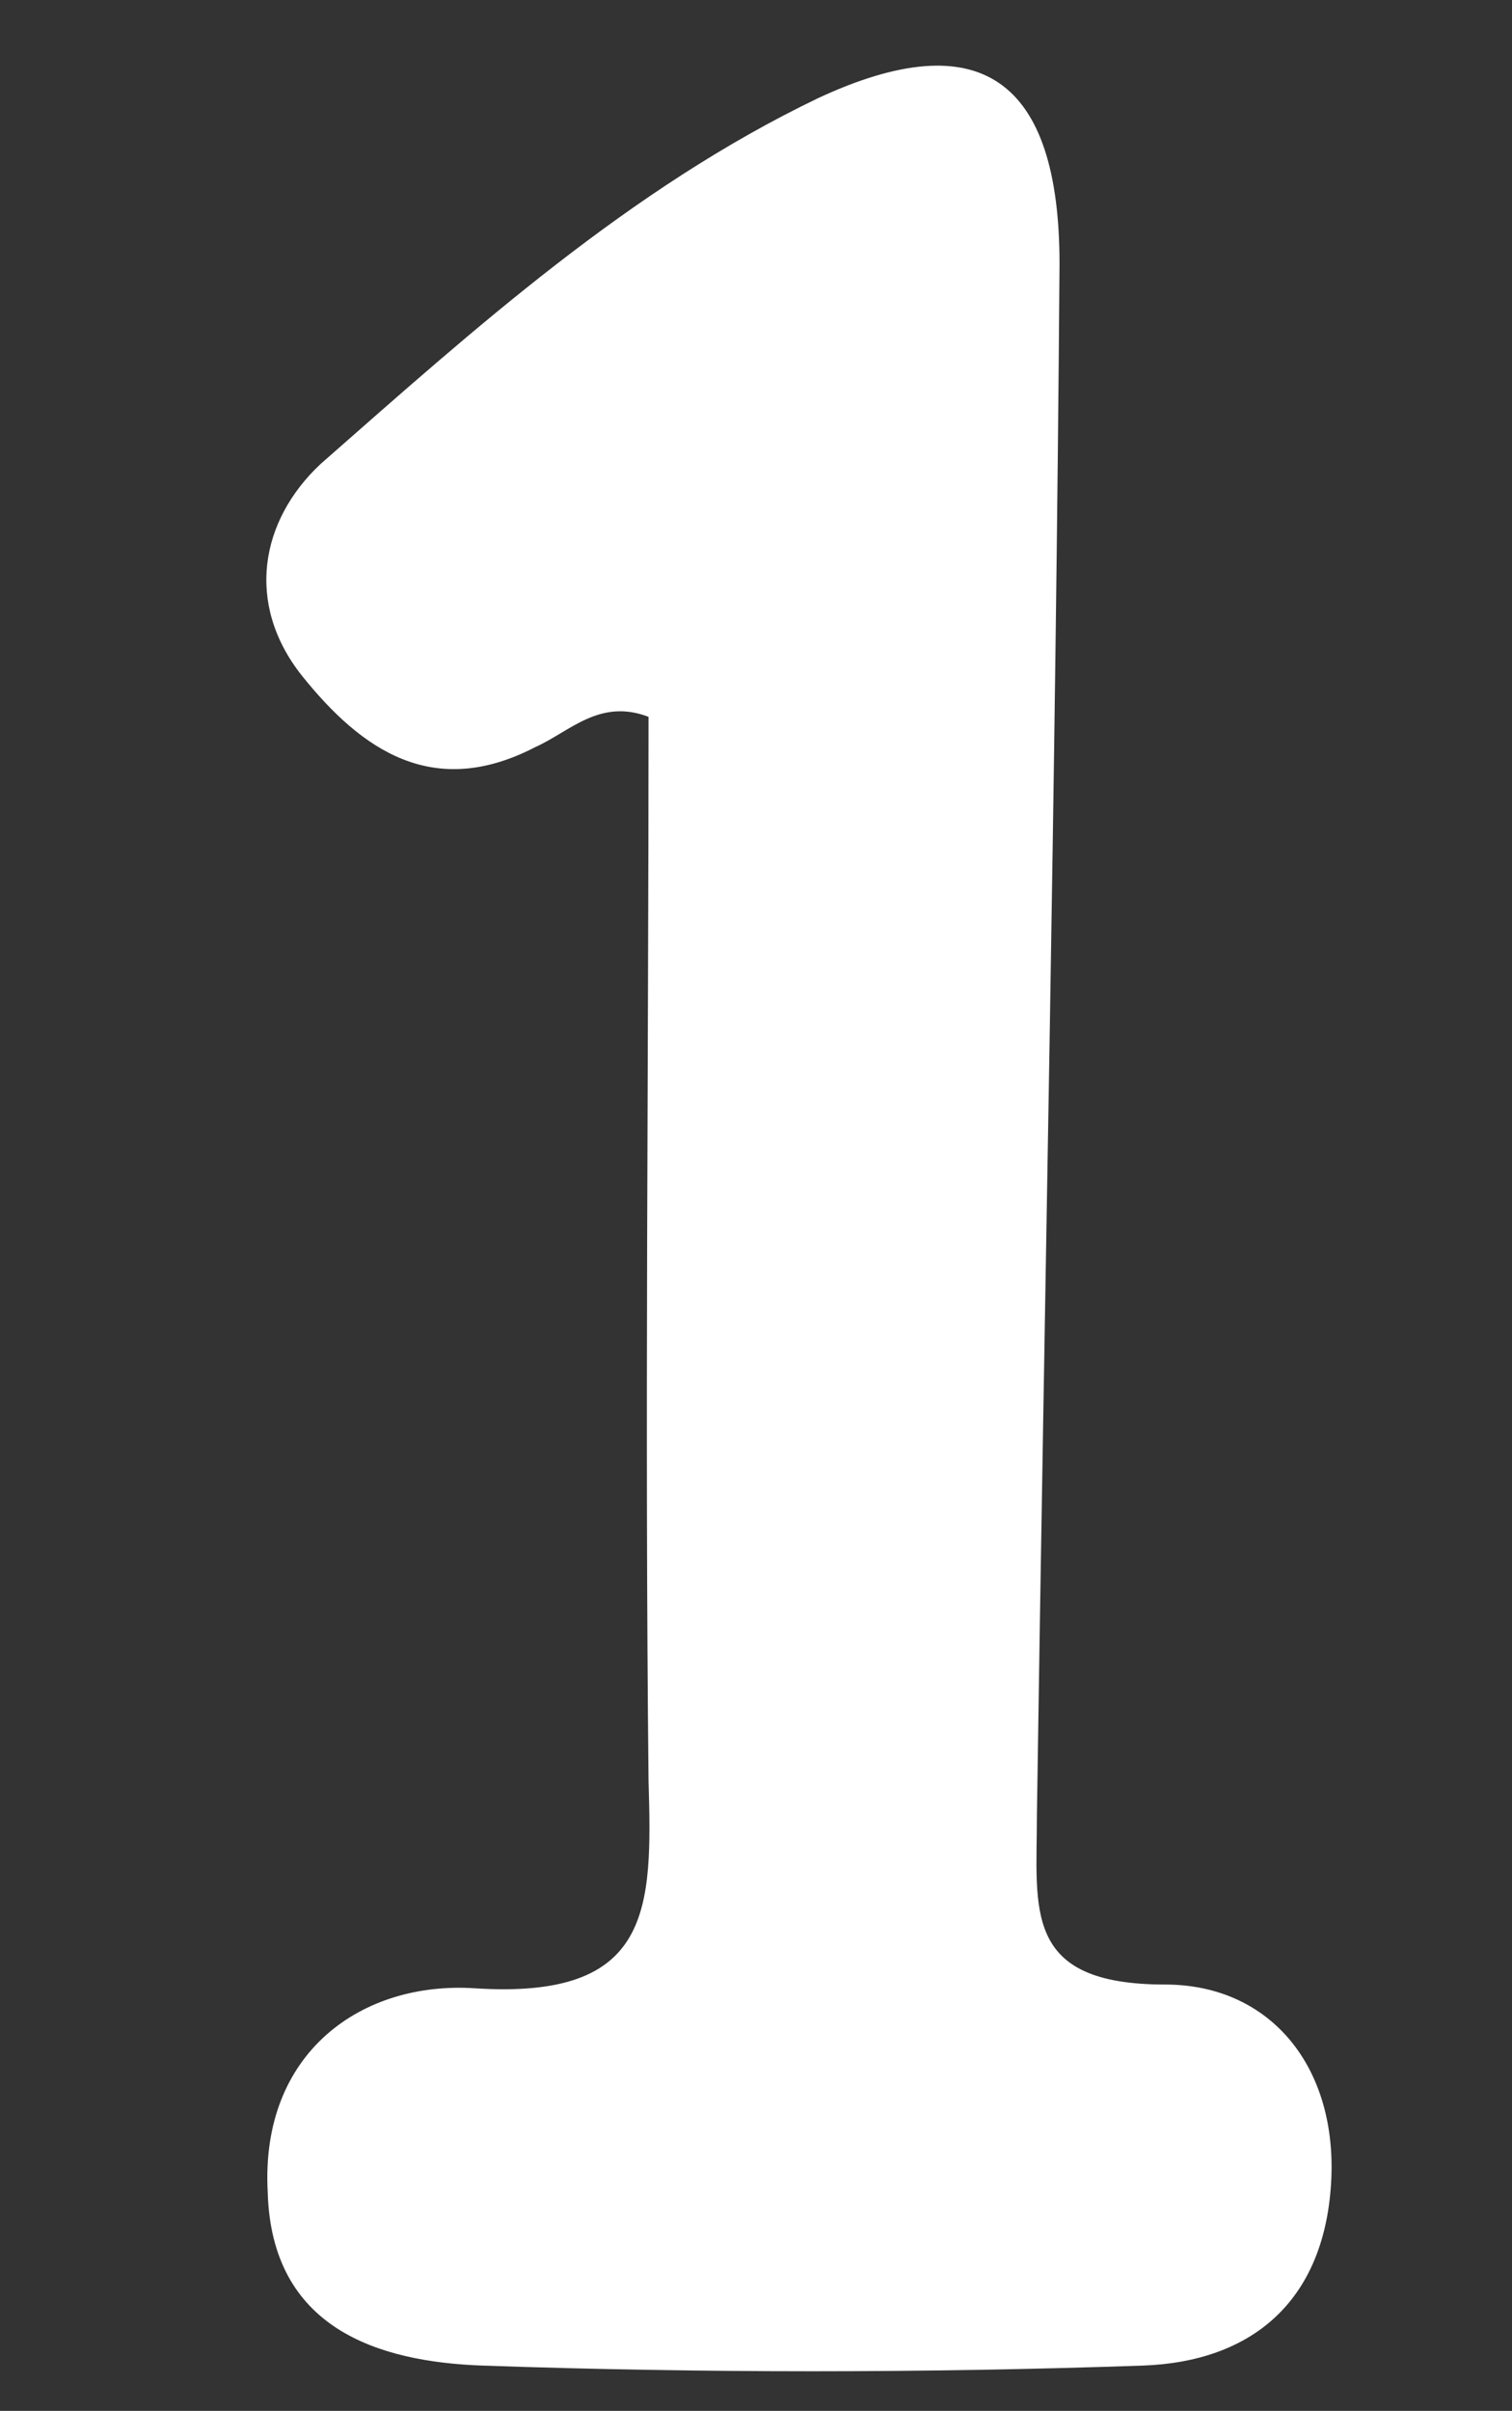 <svg version="1.0" id="numberOneWhiteGraphic" xmlns="http://www.w3.org/2000/svg" xmlns:xlink="http://www.w3.org/1999/xlink" x="0px" y="0px" viewBox="0 0 40.1 63.9" enable-background="new 0 0 40.1 63.9" xml:space="preserve"><rect x="0" y="0" width="40.1" height="63.9" fill="#333333" stroke="none"/><g id="numberOneWhite"><path fill="#FFFFFF" d="M17.2,19c-1.3-0.5-2.1,0.4-3,0.8c-2.7,1.4-4.6,0.1-6.2-1.9c-1.5-1.9-1.1-4.1,0.5-5.6c4.1-3.6,8.2-7.3,13.2-9.7c4.3-2,6.4-0.5,6.4,4.4c-0.1,13.7-0.4,27.4-0.6,41.1c0,2.5-0.4,4.5,3.4,4.5c2.8,0,4.6,2.2,4.4,5.3c-0.2,3.1-2.1,4.7-5,4.8c-5.8,0.2-11.7,0.2-17.5,0c-2.8-0.1-5.6-1-5.7-4.6c-0.2-3.7,2.5-5.6,5.5-5.4c4.7,0.3,4.7-2.1,4.6-5.5C17.1,37.7,17.2,28.3,17.2,19z"/></g></svg>
